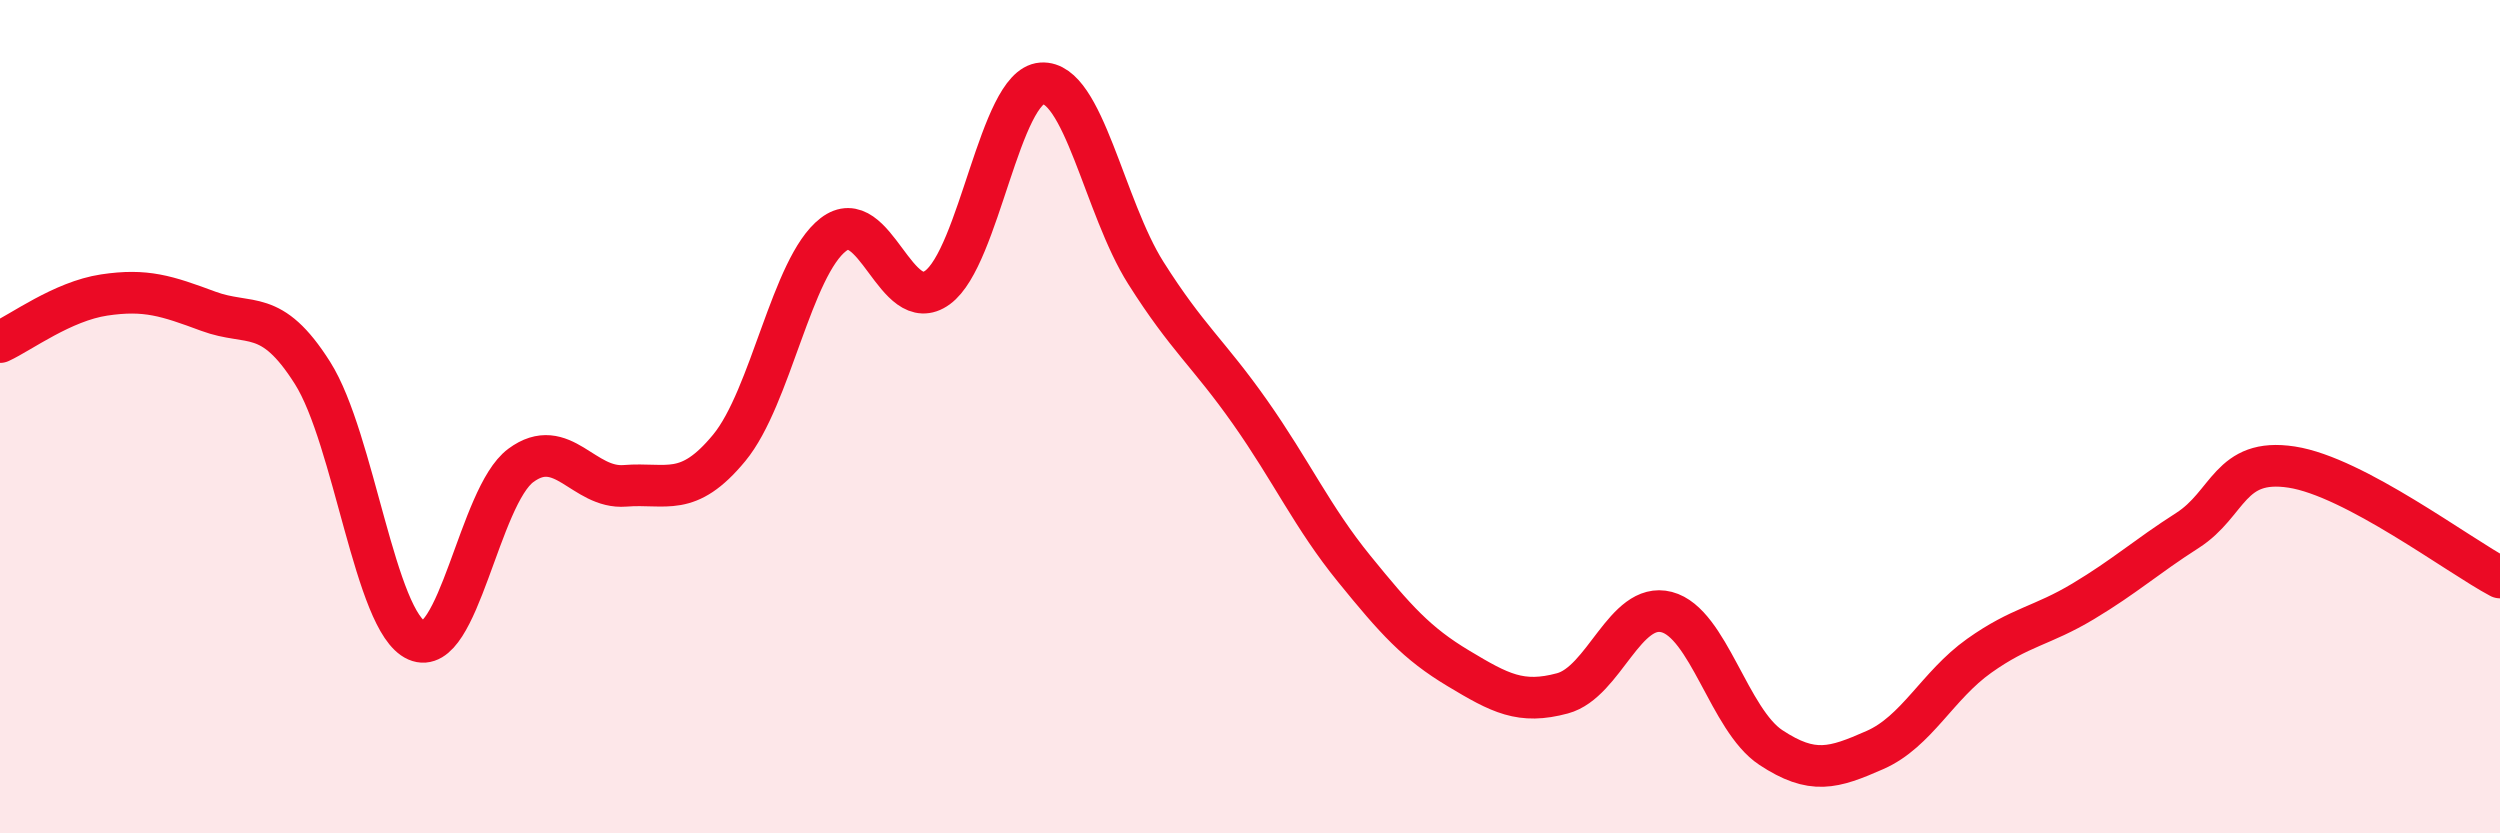 
    <svg width="60" height="20" viewBox="0 0 60 20" xmlns="http://www.w3.org/2000/svg">
      <path
        d="M 0,8.21 C 0.5,7.98 1.5,7.23 2.5,7.08 C 3.5,6.93 4,7.1 5,7.47 C 6,7.84 6.5,7.37 7.5,8.95 C 8.5,10.53 9,14.93 10,15.37 C 11,15.81 11.5,11.91 12.5,11.17 C 13.5,10.43 14,11.74 15,11.66 C 16,11.58 16.5,11.96 17.5,10.75 C 18.5,9.54 19,6.4 20,5.63 C 21,4.86 21.5,7.63 22.5,6.9 C 23.5,6.17 24,2.07 25,2 C 26,1.93 26.5,4.97 27.5,6.55 C 28.5,8.13 29,8.47 30,9.89 C 31,11.31 31.5,12.42 32.5,13.65 C 33.5,14.88 34,15.44 35,16.04 C 36,16.64 36.5,16.91 37.5,16.64 C 38.5,16.37 39,14.43 40,14.69 C 41,14.95 41.5,17.28 42.5,17.94 C 43.5,18.6 44,18.44 45,18 C 46,17.56 46.5,16.45 47.5,15.74 C 48.5,15.03 49,15.03 50,14.43 C 51,13.83 51.5,13.37 52.5,12.73 C 53.5,12.09 53.5,10.98 55,11.21 C 56.5,11.44 59,13.33 60,13.86L60 20L0 20Z"
        fill="#EB0A25"
        opacity="0.1"
        stroke-linecap="round"
        stroke-linejoin="round"
      />
      <path
        d="M 0,8.21 C 0.5,7.98 1.5,7.23 2.5,7.08 C 3.5,6.93 4,7.1 5,7.47 C 6,7.84 6.5,7.37 7.5,8.95 C 8.5,10.53 9,14.93 10,15.37 C 11,15.81 11.5,11.91 12.5,11.17 C 13.5,10.43 14,11.74 15,11.66 C 16,11.58 16.5,11.96 17.5,10.75 C 18.5,9.54 19,6.4 20,5.63 C 21,4.86 21.5,7.63 22.5,6.9 C 23.5,6.17 24,2.07 25,2 C 26,1.93 26.5,4.97 27.5,6.55 C 28.5,8.13 29,8.47 30,9.89 C 31,11.31 31.5,12.42 32.5,13.65 C 33.5,14.88 34,15.44 35,16.04 C 36,16.64 36.5,16.91 37.5,16.64 C 38.5,16.37 39,14.43 40,14.69 C 41,14.95 41.5,17.28 42.5,17.94 C 43.5,18.6 44,18.44 45,18 C 46,17.56 46.5,16.45 47.5,15.74 C 48.5,15.03 49,15.03 50,14.43 C 51,13.83 51.5,13.37 52.5,12.73 C 53.5,12.09 53.5,10.98 55,11.21 C 56.5,11.44 59,13.33 60,13.86"
        stroke="#EB0A25"
        stroke-width="1"
        fill="none"
        stroke-linecap="round"
        stroke-linejoin="round"
      />
    </svg>
  